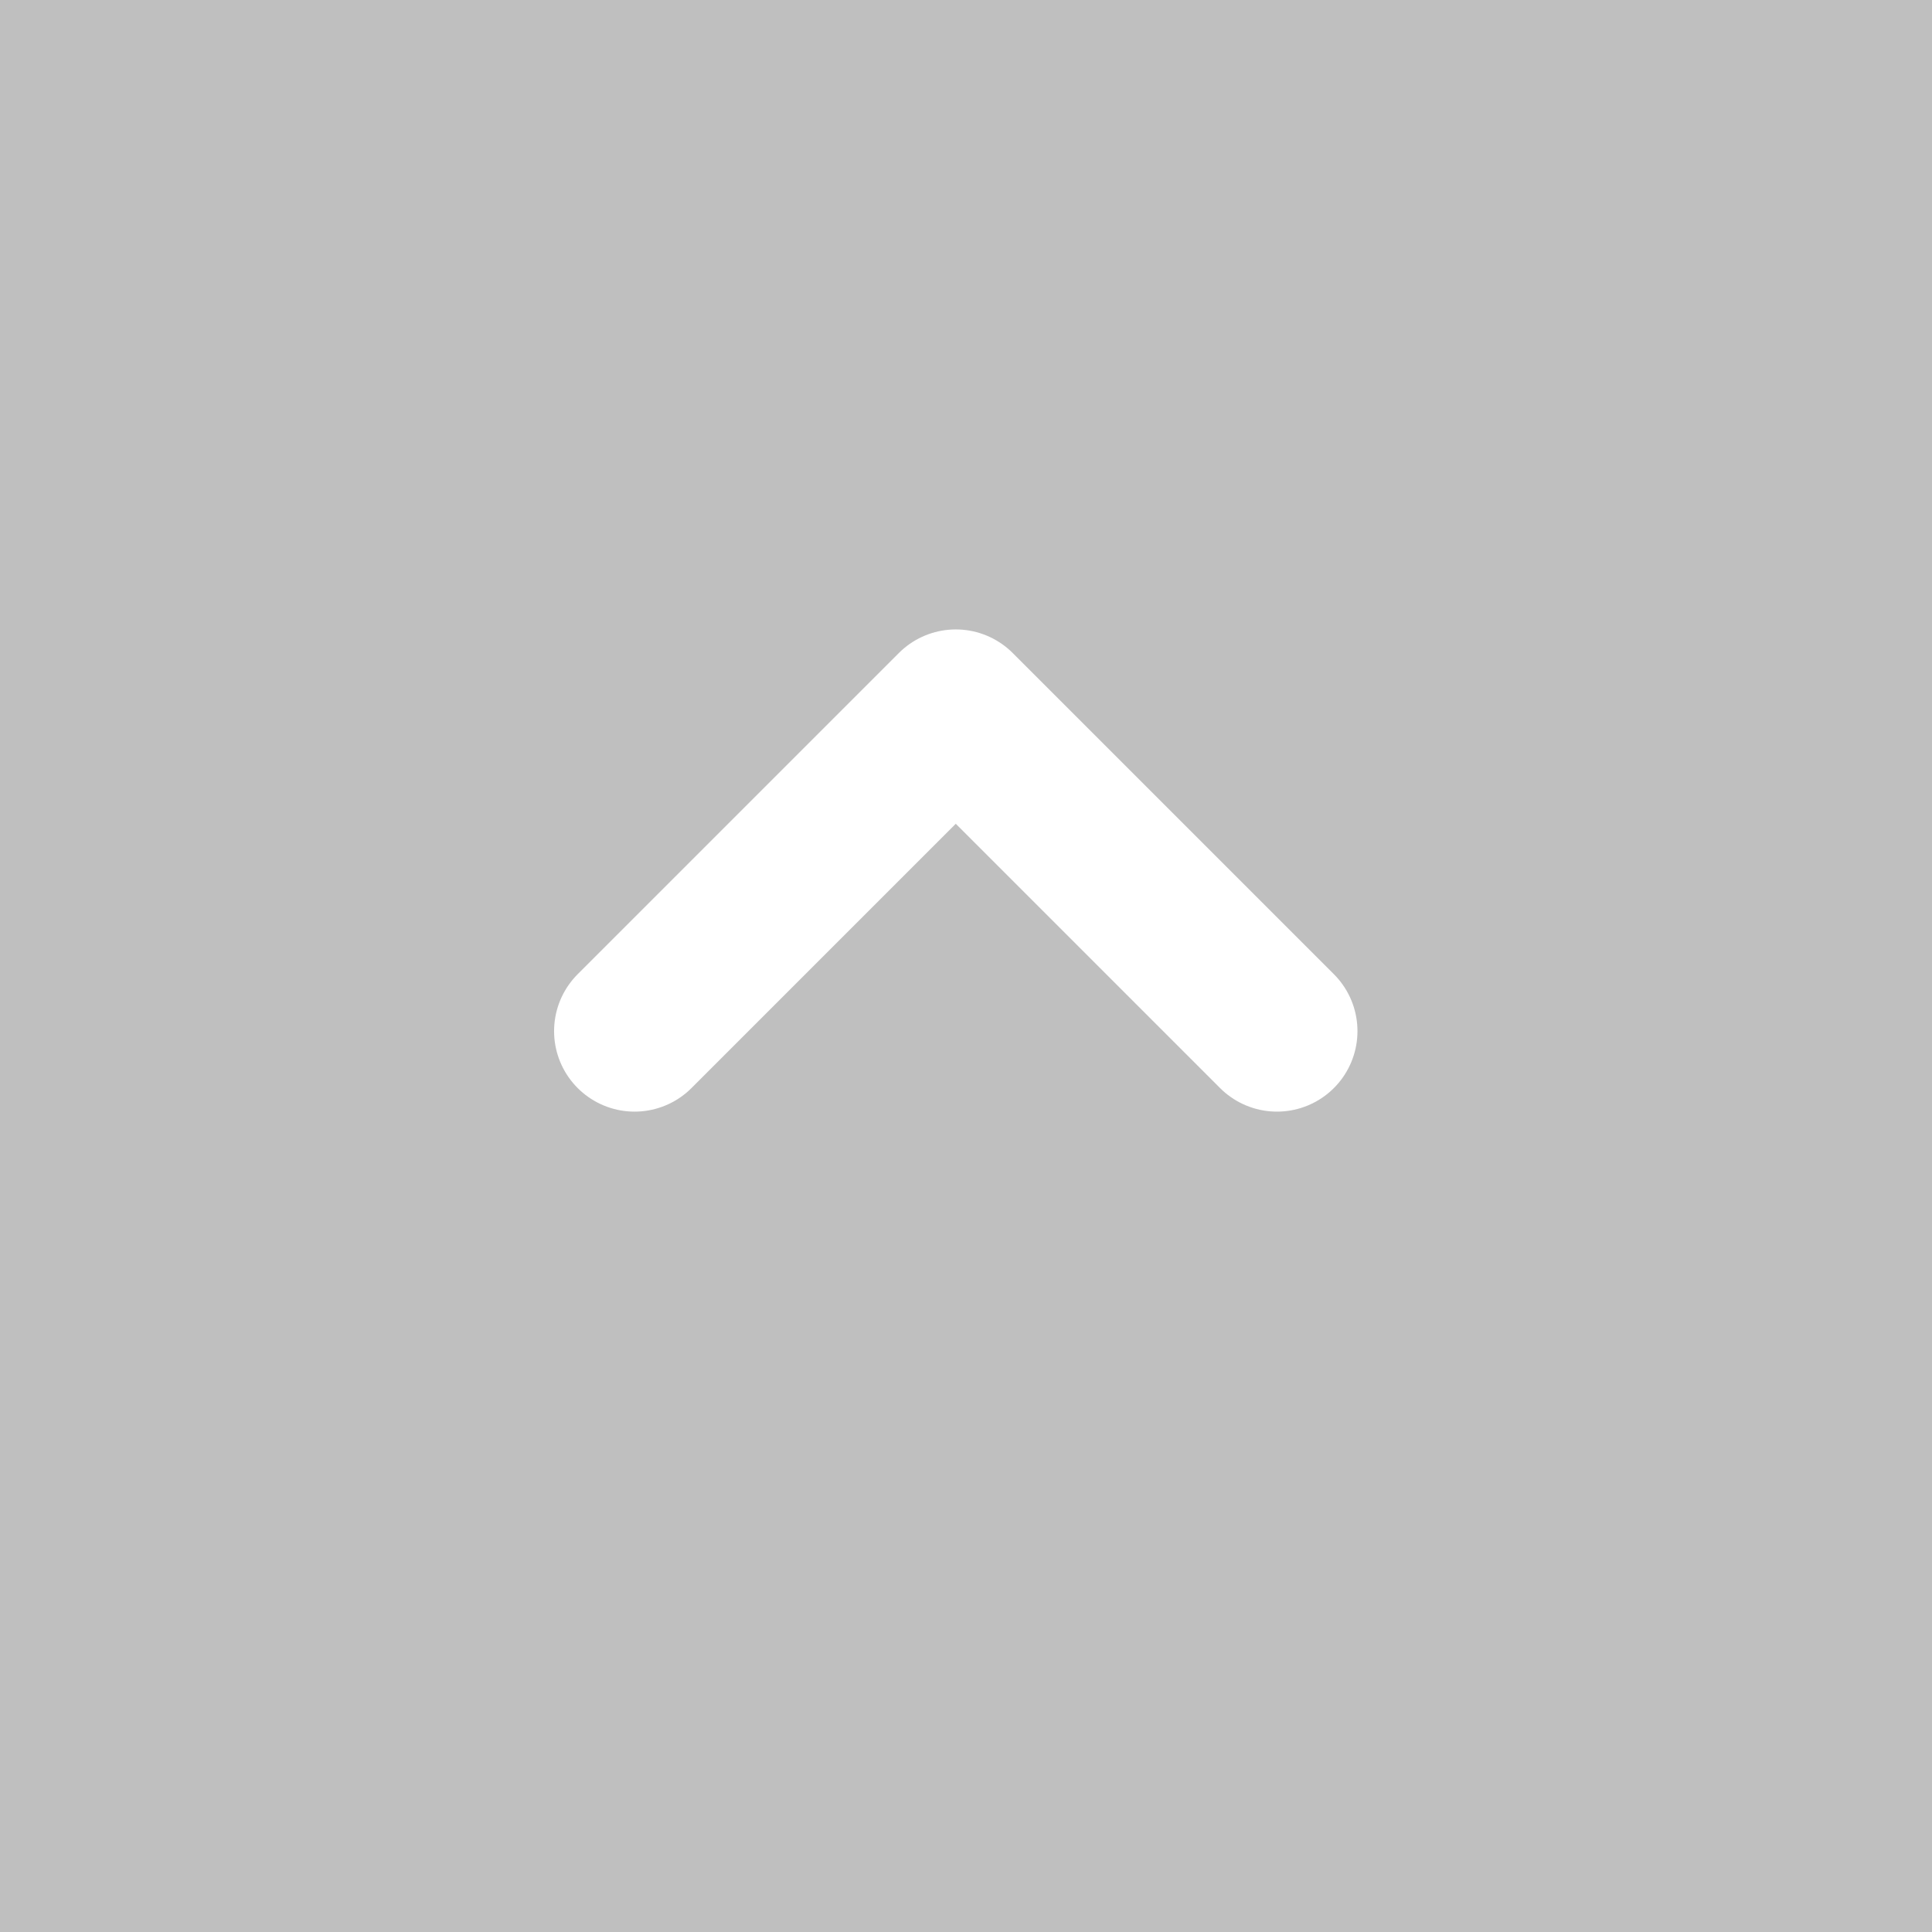 <svg xmlns="http://www.w3.org/2000/svg" width="24" height="24" viewBox="0 0 24 24">
  <rect x="0" y="0" width="24" height="24" fill="#333333" stroke="none"/>
  <g id="Back_to_top_nav" data-name="Back to top nav" transform="translate(-1284 -813)">
    <path id="Path_1963" data-name="Path 1963" d="M0,0H24V24H0Z" transform="translate(1284 837) rotate(-90)" fill="#bfbfbf" style="mix-blend-mode: multiply;isolation: isolate"/>
    <path id="Icon_feather-chevron-right" data-name="Icon feather-chevron-right" d="M13.5,16.98l3.99-3.99L13.5,9" transform="translate(1282.883 839.309) rotate(-90)" fill="none" stroke="#fff" stroke-linecap="round" stroke-linejoin="round" stroke-width="2"/>
  </g>
</svg>
